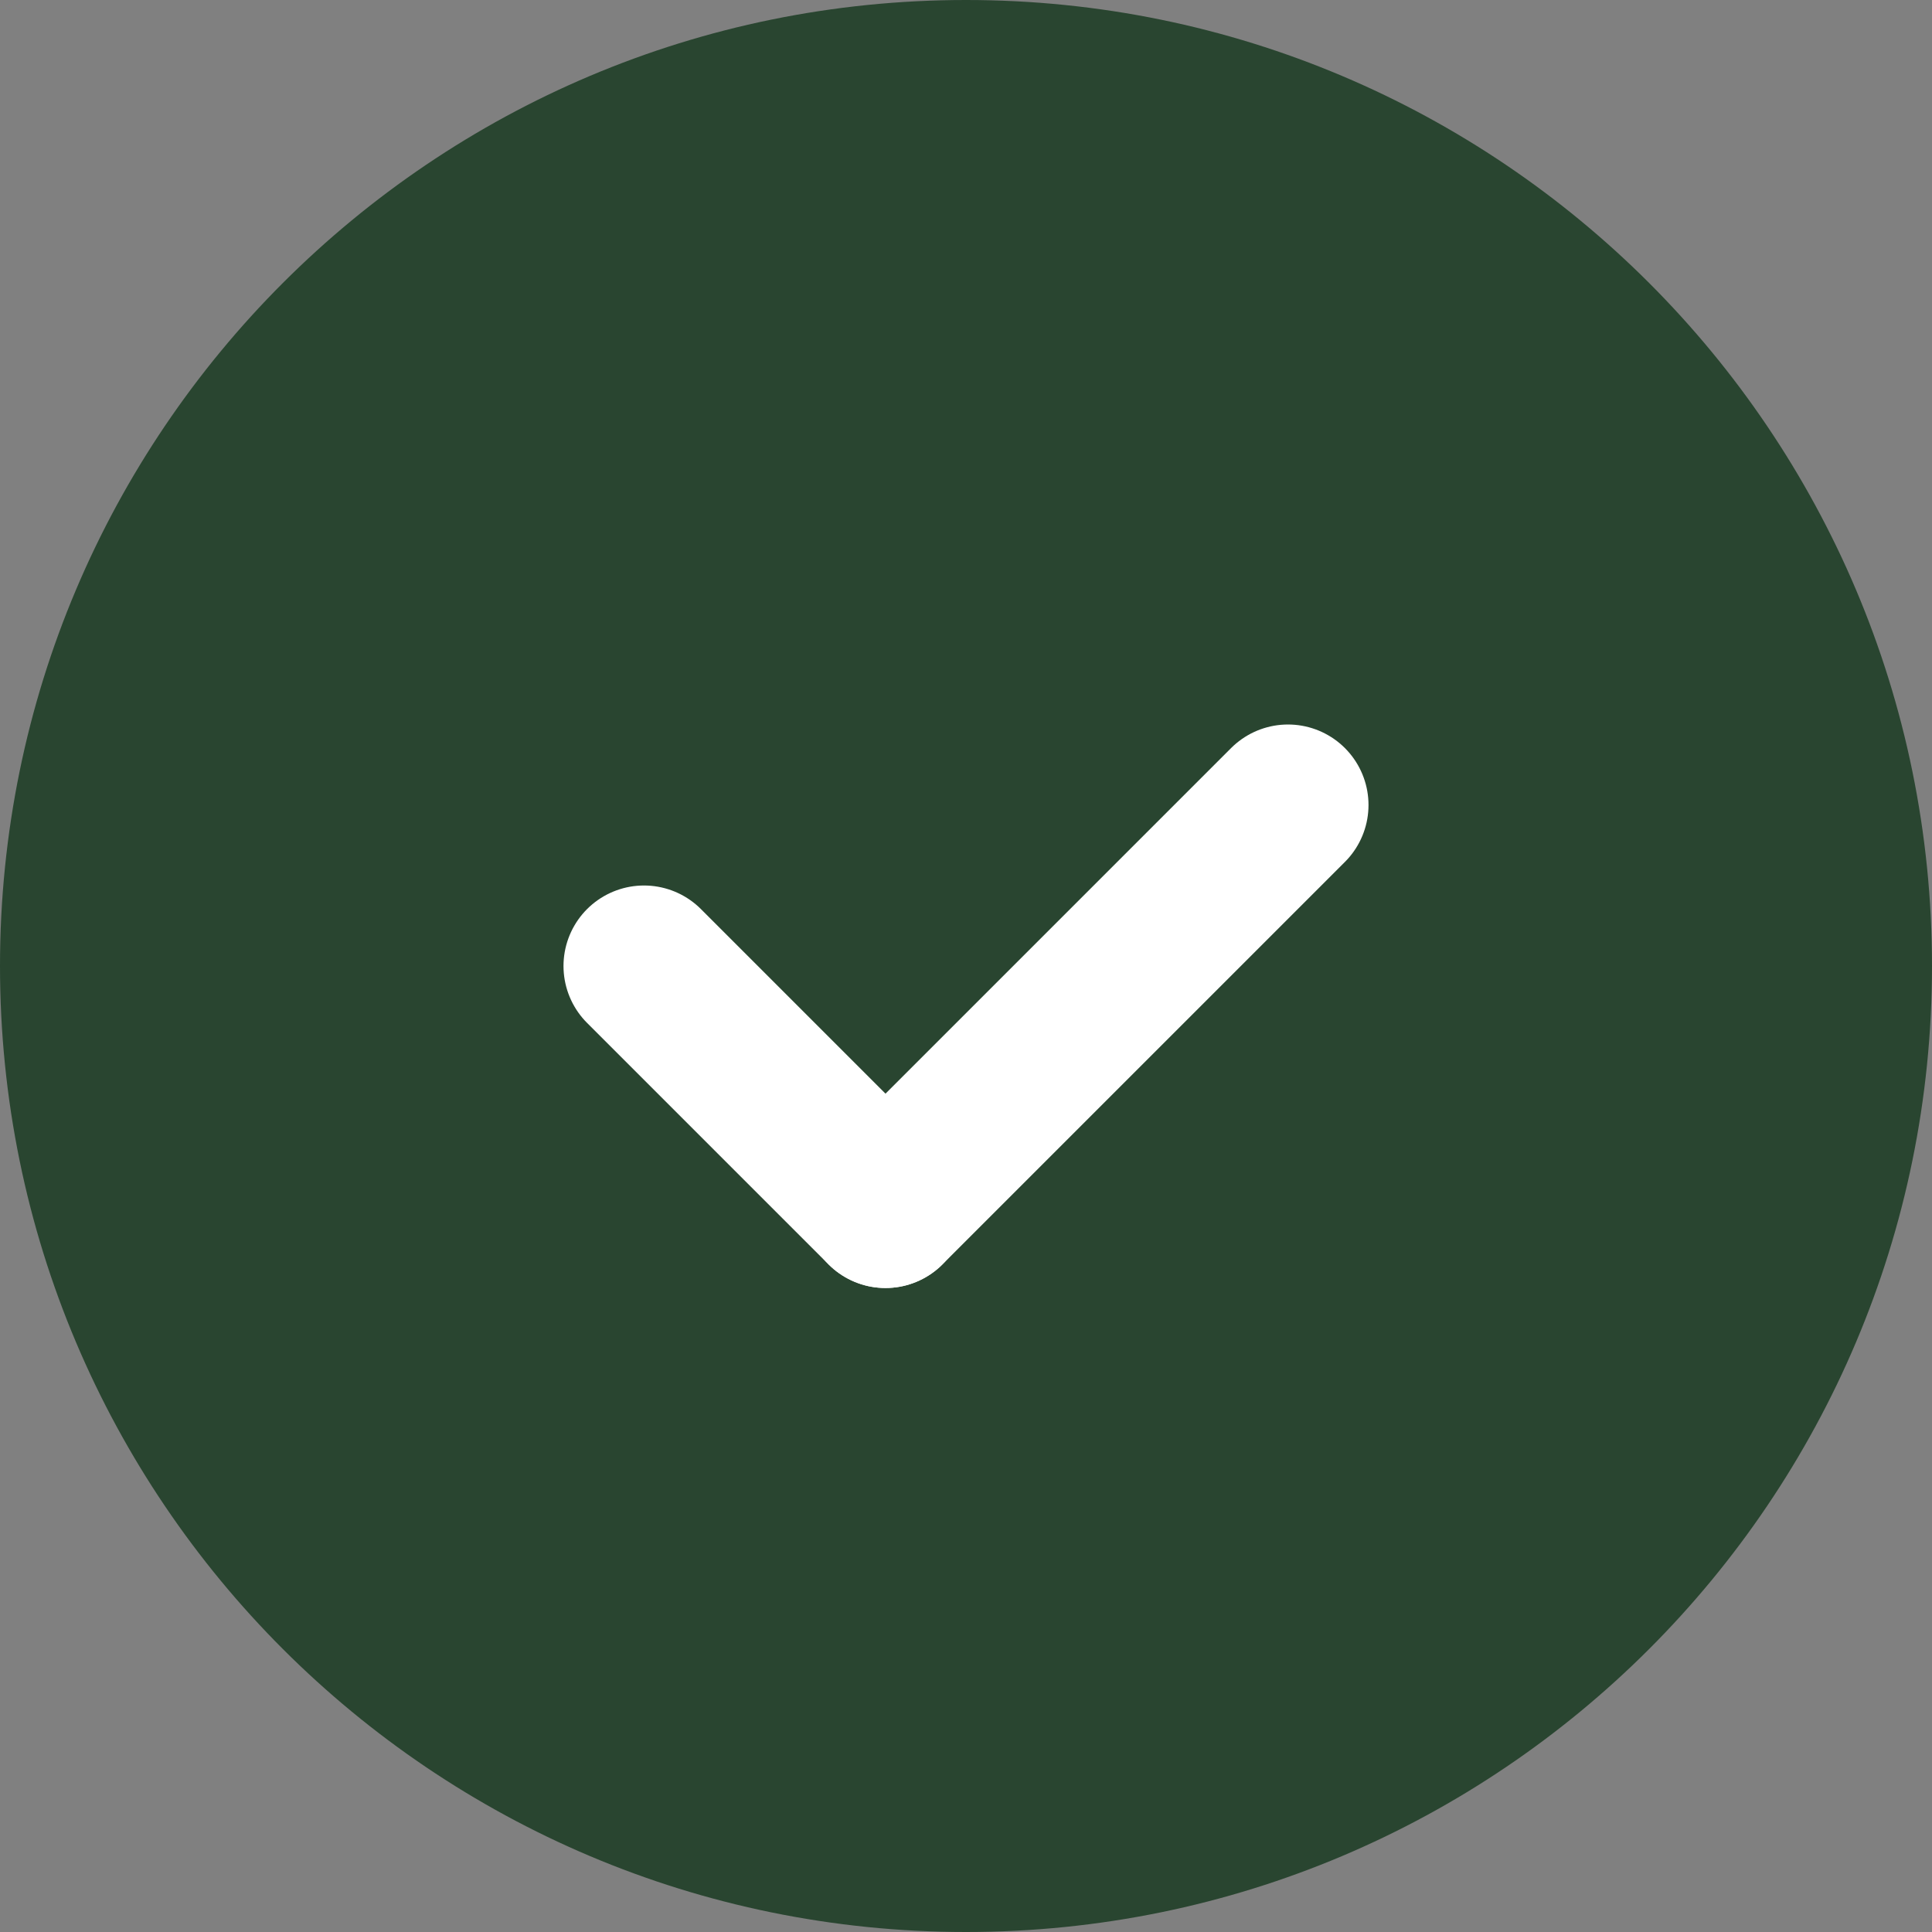 <?xml version="1.0" encoding="UTF-8"?> <svg xmlns="http://www.w3.org/2000/svg" width="18" height="18" viewBox="0 0 18 18" fill="none"><rect x="0" y="0" width="18" height="18" fill="#808080" stroke="none"/> <g clip-path="url(#clip0_1062_2)"> <path fill-rule="evenodd" clip-rule="evenodd" d="M9 18C4.029 18 0 13.971 0 9C0 4.029 4.029 0 9 0C13.971 0 18 4.029 18 9C18 13.971 13.971 18 9 18Z" fill="#294530"></path> <path d="M8.25 11.25L6 9" stroke="white" stroke-width="1.5" stroke-linecap="round" stroke-linejoin="round"></path> <path d="M12 7.5L8.25 11.25" stroke="white" stroke-width="1.5" stroke-linecap="round" stroke-linejoin="round"></path> </g> <defs> <clipPath id="clip0_1062_2"> <rect width="18" height="18" fill="white"></rect> </clipPath> </defs> </svg> 